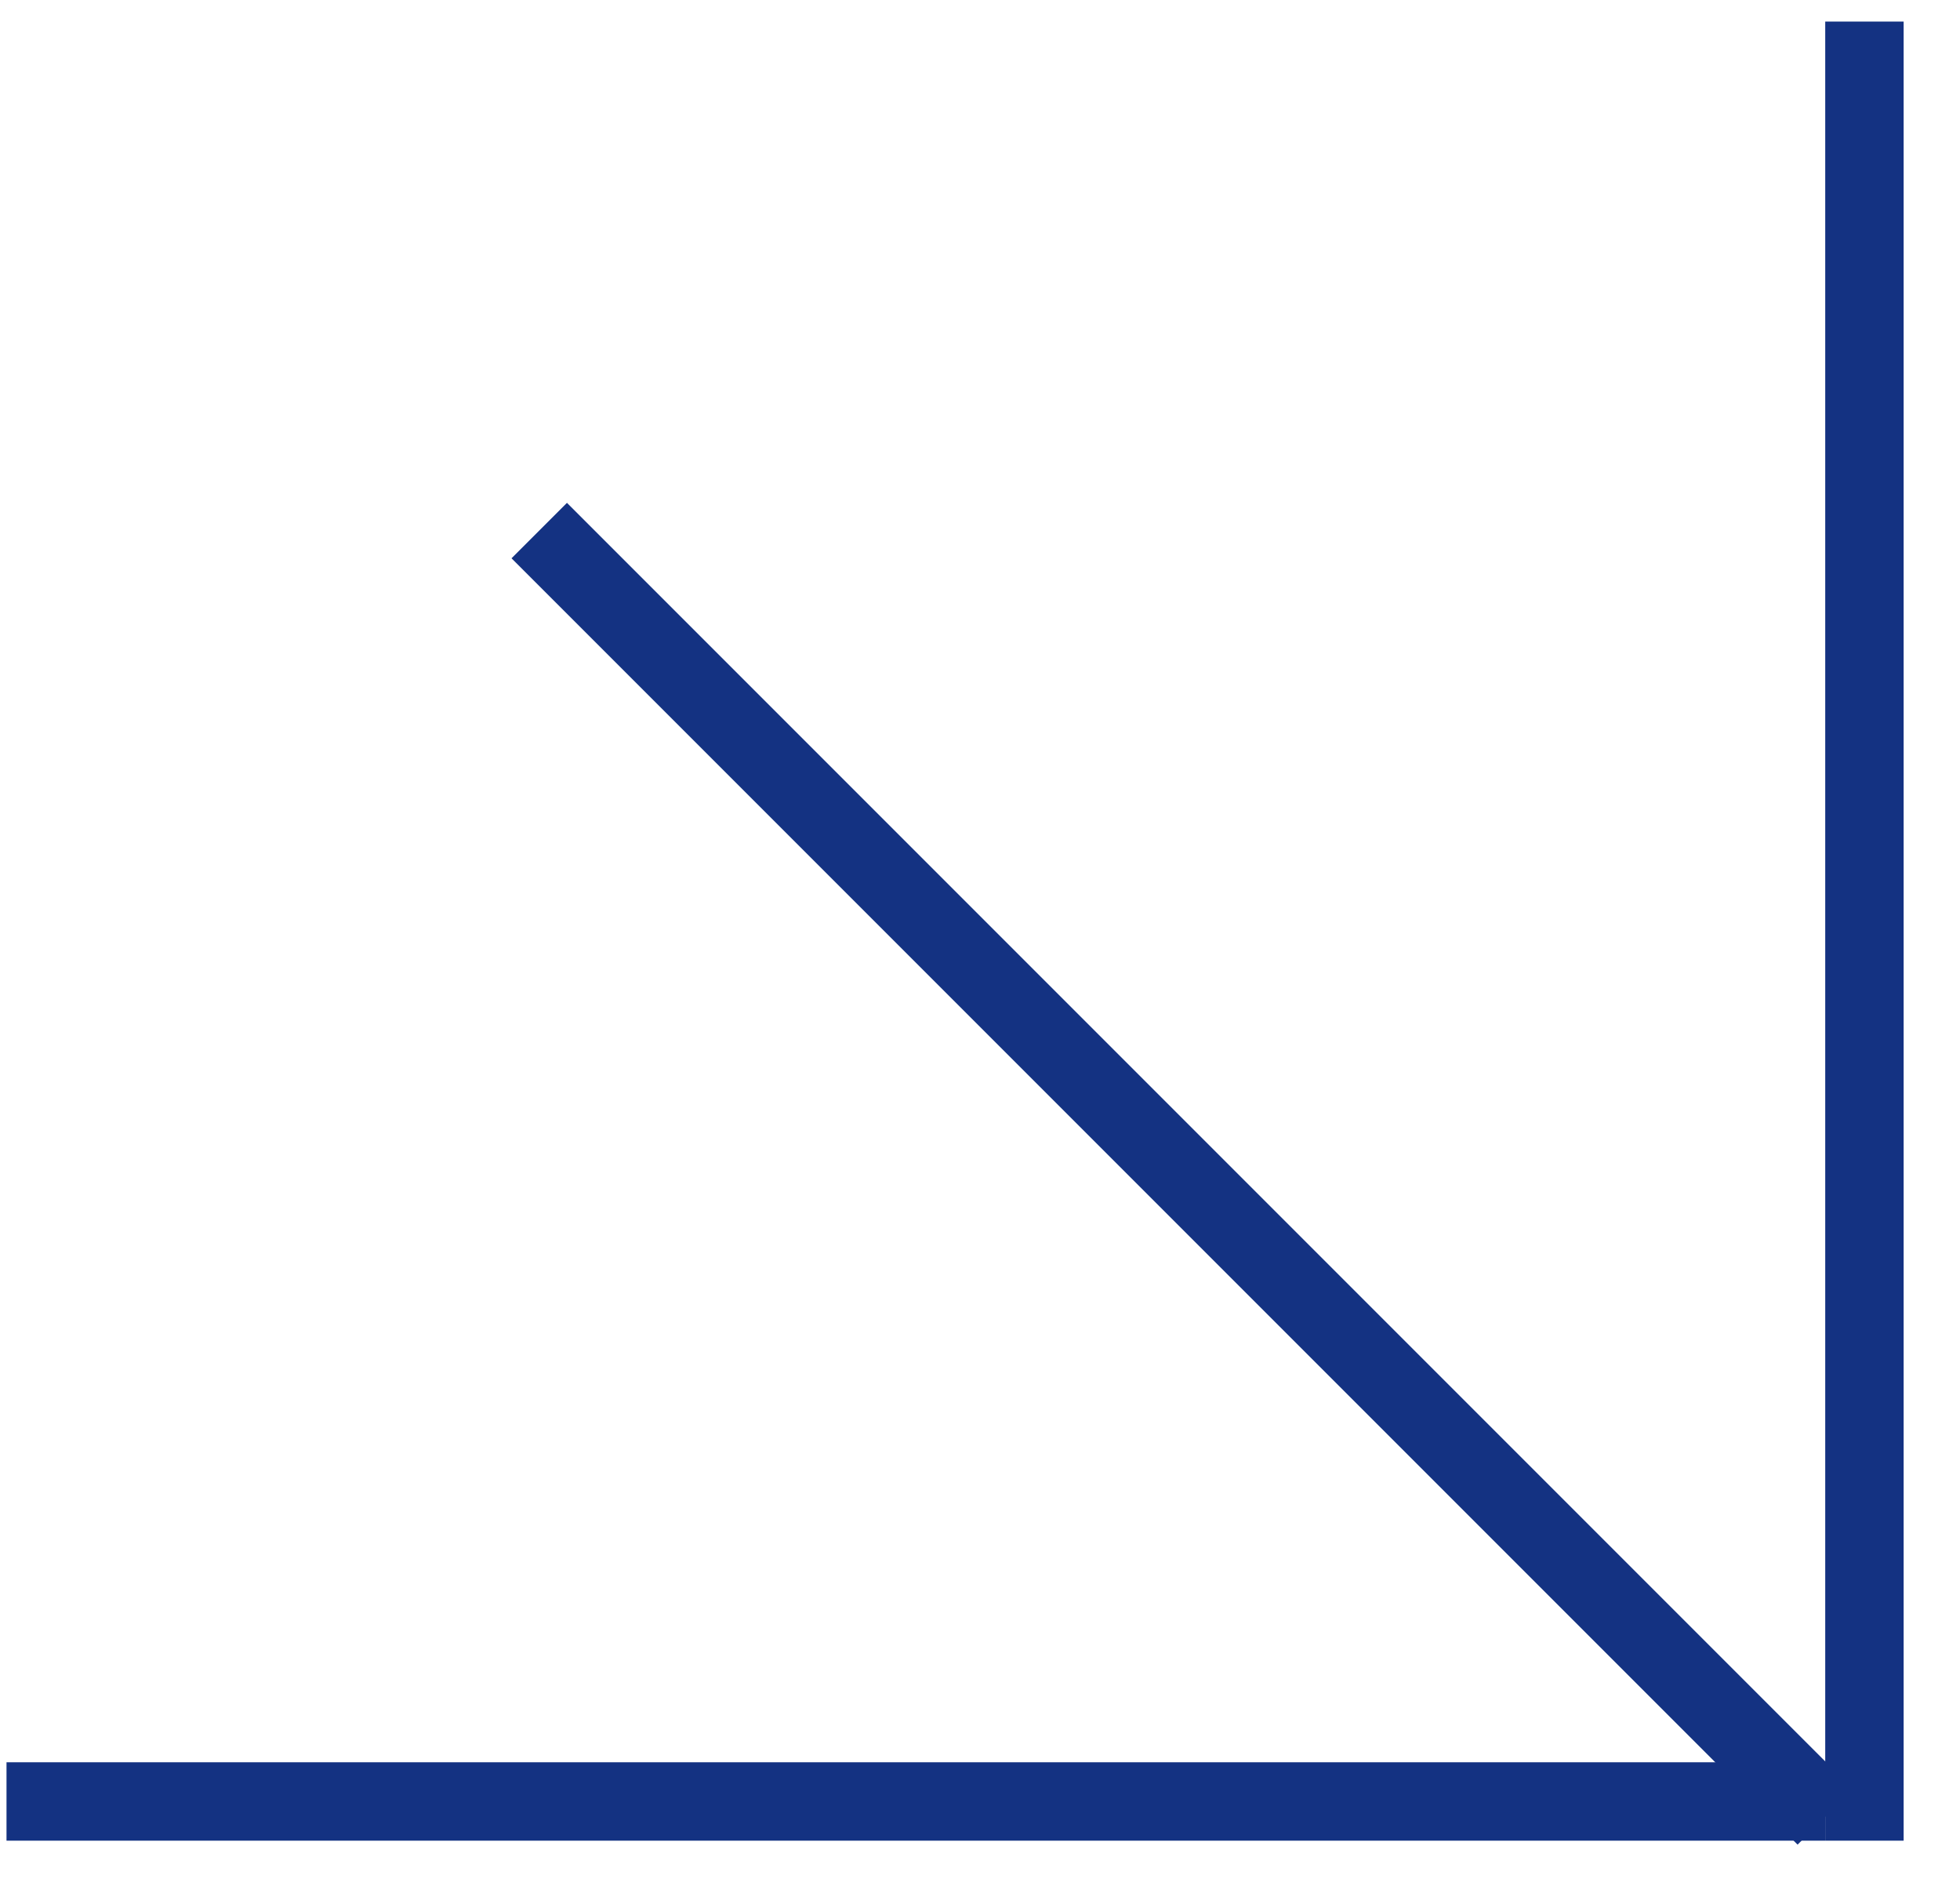 <svg width="25" height="24" viewBox="0 0 25 24" fill="none" xmlns="http://www.w3.org/2000/svg">
<g id="Group 148">
<line id="Line 3" x1="0.083" y1="22.973" x2="23.281" y2="22.973" stroke="#143282"/>
<line id="Line 4" x1="23.781" y1="0.275" x2="23.781" y2="23.473" stroke="#143282"/>
<path id="Line 5" d="M6.878 6.766L23.282 23.17" stroke="#143282"/>
</g>
</svg>
